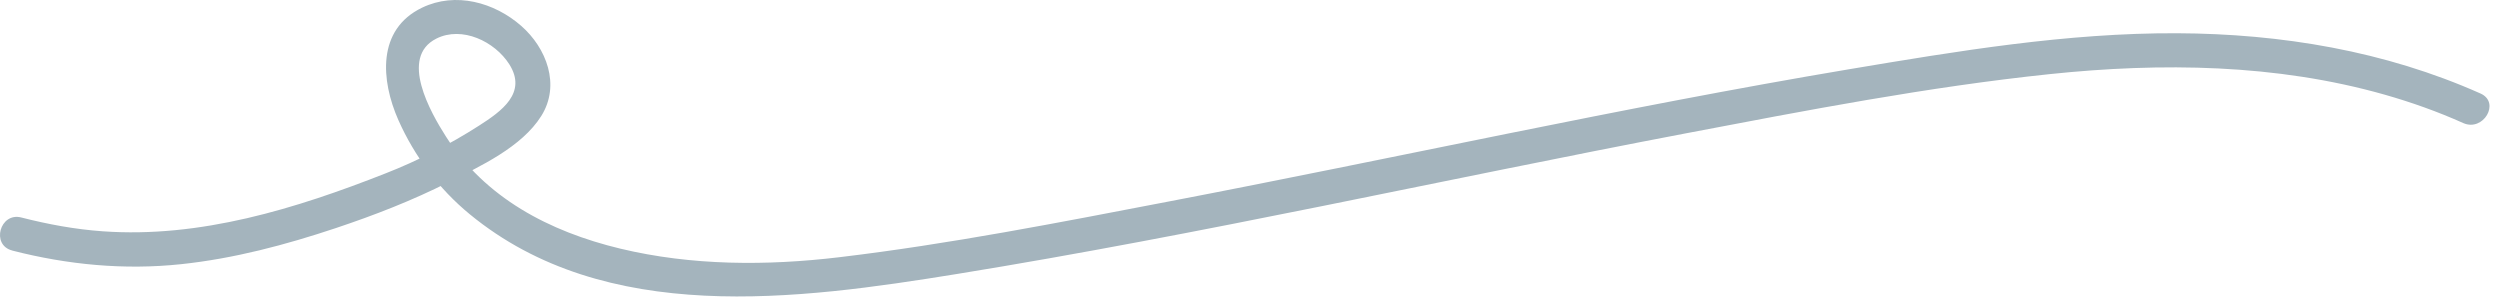 <?xml version="1.0" encoding="UTF-8"?> <svg xmlns="http://www.w3.org/2000/svg" width="219" height="26" viewBox="0 0 219 26" fill="none"><path d="M1.085 21.952C5.915 23.192 10.895 23.672 15.865 23.142C20.495 22.652 25.005 21.452 29.415 19.982C32.795 18.852 36.125 17.562 39.305 15.952C42.075 14.562 45.705 12.882 47.415 10.162C49.125 7.442 47.865 4.202 45.665 2.272C43.305 0.202 39.905 -0.738 36.975 0.672C32.995 2.582 33.365 7.052 34.895 10.512C36.305 13.692 38.455 16.552 41.145 18.762C53.045 28.552 69.875 26.262 83.885 23.992C105.265 20.522 126.405 15.732 147.675 11.682C158.225 9.672 168.875 7.612 179.565 6.492C189.335 5.472 199.385 5.592 208.895 8.292C211.245 8.962 213.555 9.782 215.785 10.782C217.535 11.562 219.065 8.982 217.295 8.192C208.925 4.462 199.835 2.952 190.705 2.912C181.055 2.872 171.495 4.472 162.005 6.062C142.015 9.422 122.225 13.852 102.325 17.662C92.785 19.492 83.175 21.382 73.525 22.532C67.175 23.292 60.595 23.282 54.345 21.782C48.095 20.282 42.485 17.312 39.065 11.962C37.725 9.862 34.955 5.022 38.225 3.382C40.475 2.252 43.345 3.632 44.615 5.632C46.205 8.142 43.925 9.752 41.955 11.012C39.395 12.652 36.605 14.082 33.765 15.192C25.915 18.282 17.535 20.872 9.005 20.262C6.585 20.092 4.215 19.652 1.865 19.052C-0.005 18.572 -0.805 21.462 1.065 21.942L1.085 21.952Z" fill="#A4B4BD"></path></svg> 